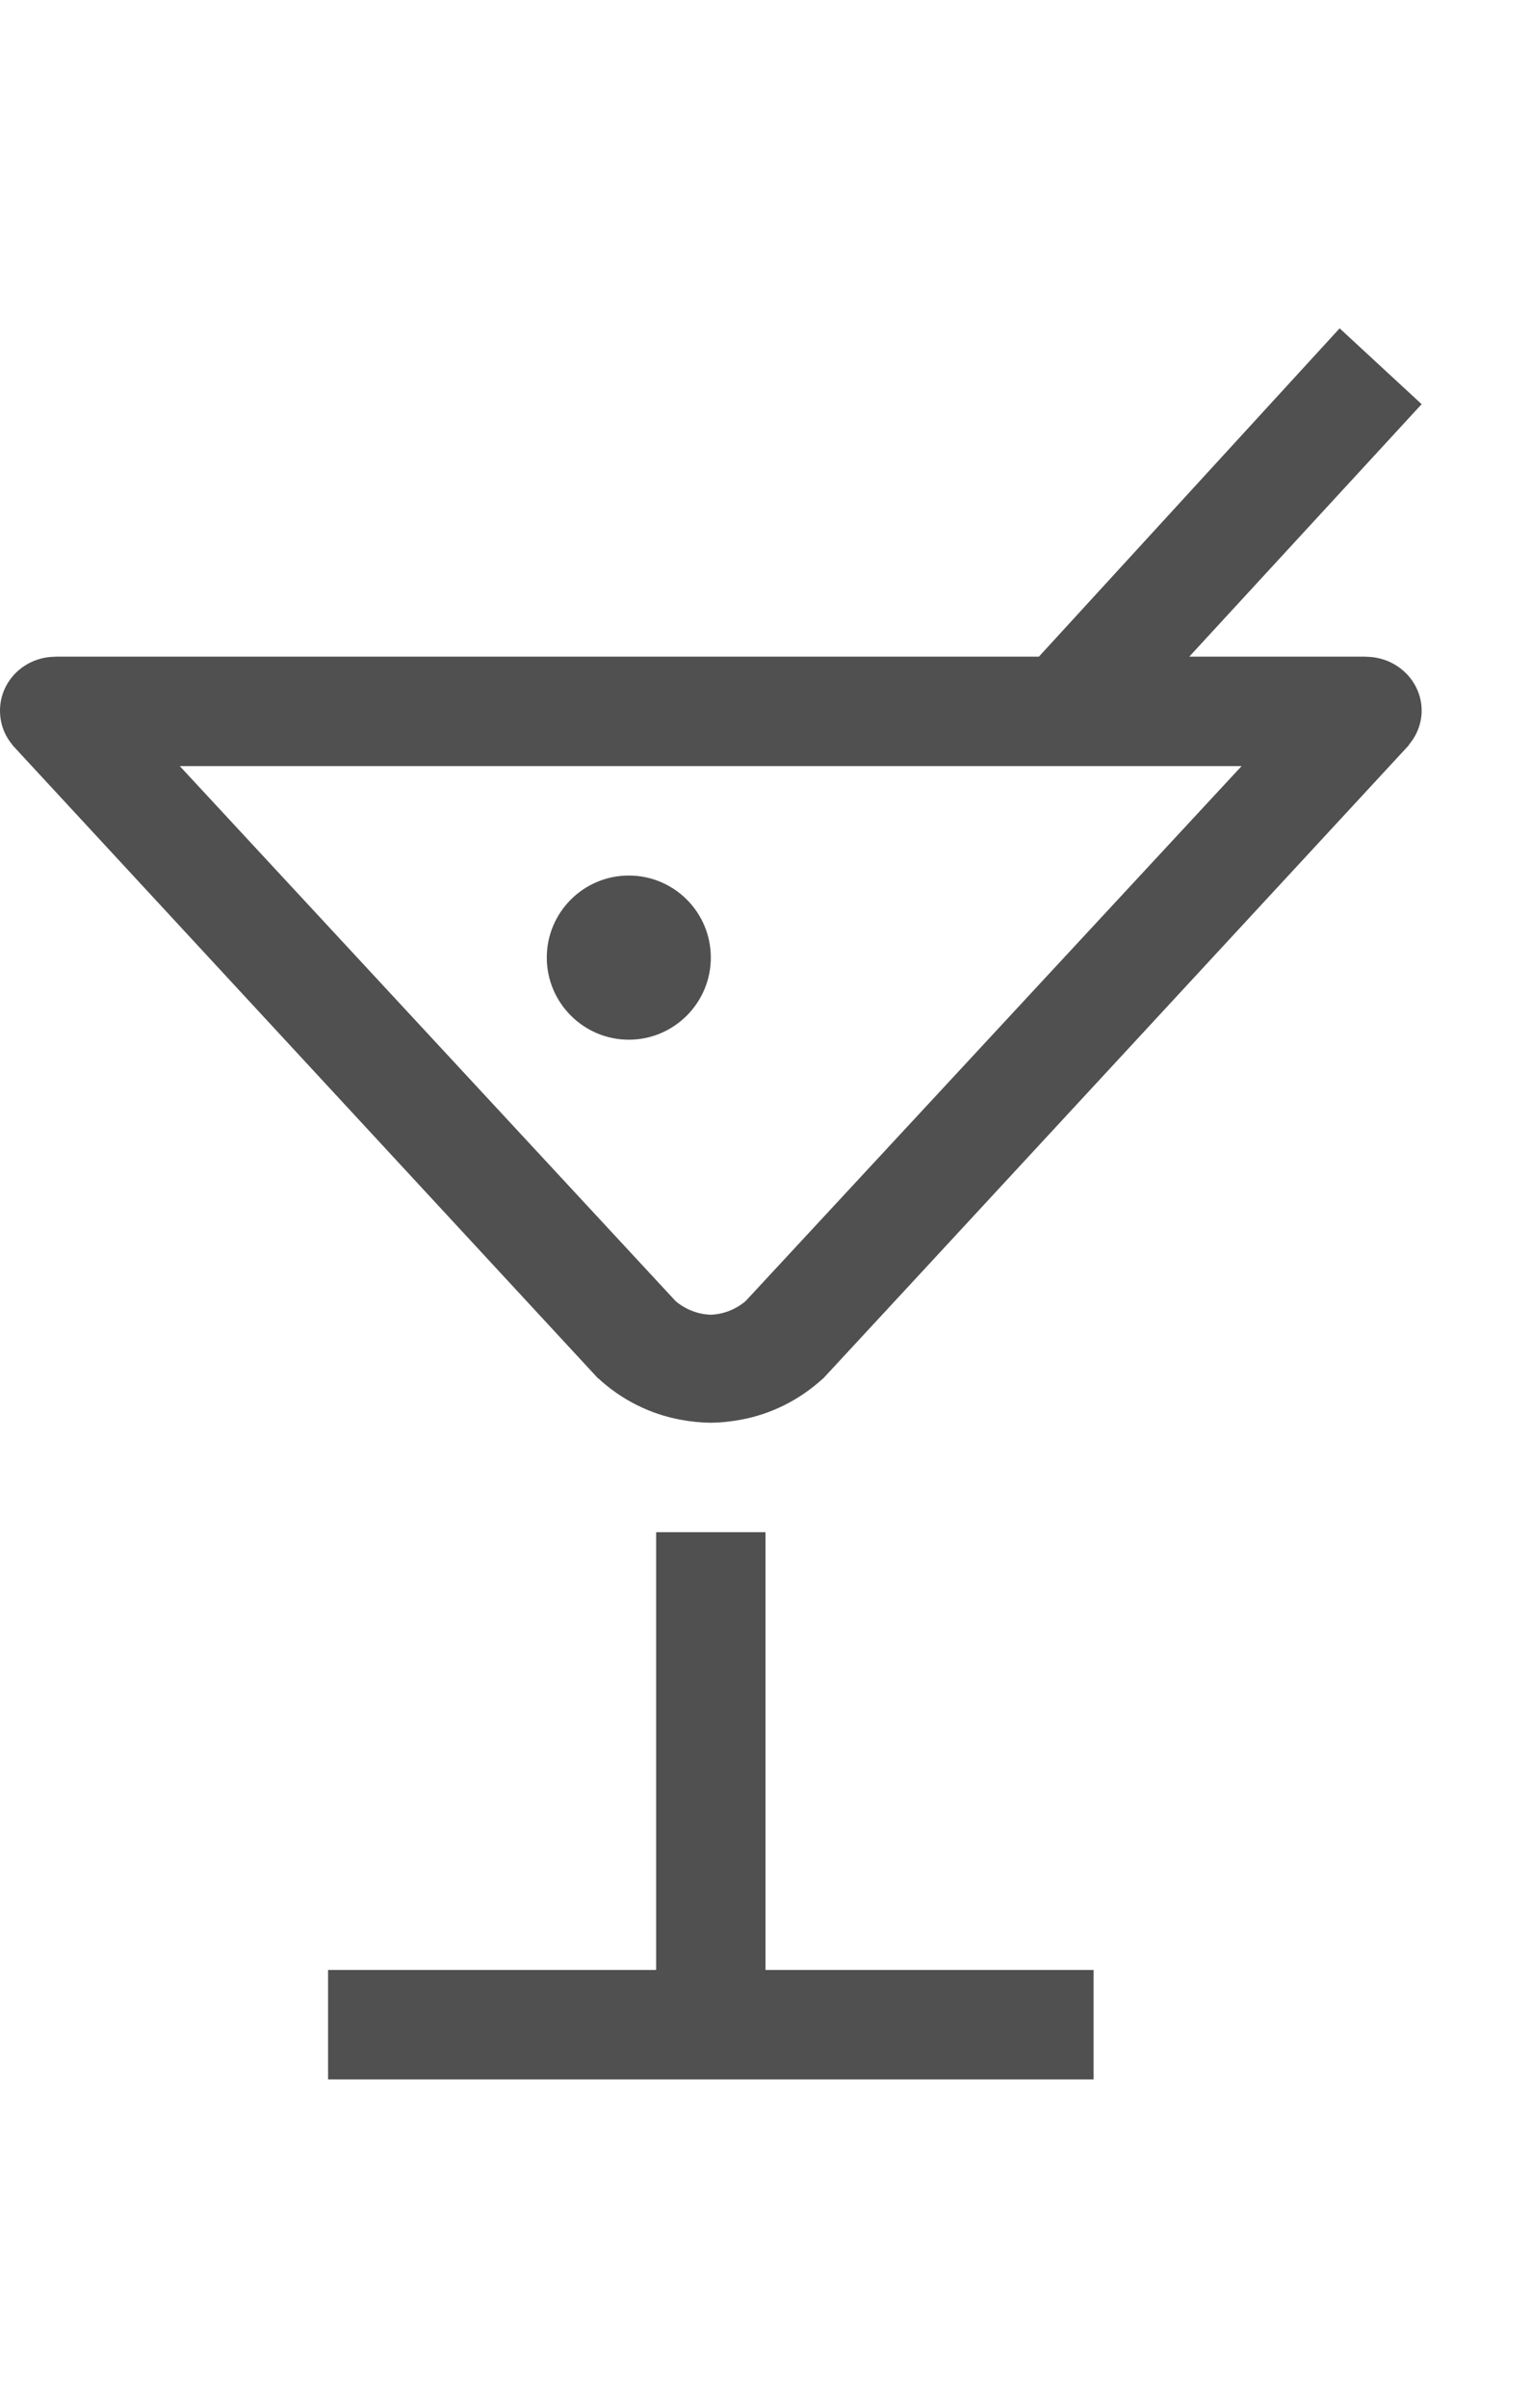 <?xml version="1.0" encoding="utf-8"?>
<!-- Generator: Adobe Illustrator 19.2.1, SVG Export Plug-In . SVG Version: 6.00 Build 0)  -->
<svg version="1.1" id="GiraIconStatus" xmlns="http://www.w3.org/2000/svg" xmlns:xlink="http://www.w3.org/1999/xlink" x="0px"
	 y="0px" viewBox="0 0 28 44" style="enable-background:new 0 0 28 44;" xml:space="preserve">
<style type="text/css">
	.st0{fill:#505050;}
	.st1{fill:#DC3C3C;}
</style>
<path class="st0" d="M20,36v2H6v-2h6v-8h2v8H20z M25.771,13.613c0,0-10.687,11.552-10.706,11.567l-0.002,0.002
	c-0.004,0.004-0.008,0.006-0.012,0.01c-0.432,0.395-0.951,0.65-1.495,0.751c-0.188,0.035-0.372,0.055-0.558,0.057
	c-0.188-0.002-0.373-0.021-0.56-0.057c-0.543-0.101-1.063-0.356-1.493-0.751c-0.006-0.004-0.01-0.006-0.014-0.01L0.224,13.613
	c0,0,0.005,0.002,0.005,0C0.084,13.443,0,13.227,0,12.986c0-0.543,0.451-0.984,1.012-0.984V12H19l5.5-6L26,7.386L21.75,12h3.23
	v0.002c0.561,0,1.02,0.441,1.02,0.984c0,0.24-0.091,0.457-0.236,0.627C25.762,13.615,25.771,13.613,25.771,13.613z M22.707,14H3.288
	l9.069,9.778c0.184,0.154,0.409,0.24,0.641,0.248c0.228-0.008,0.454-0.094,0.637-0.248L22.707,14z M11.5,16
	c-0.827,0-1.5,0.671-1.5,1.5c0,0.825,0.673,1.5,1.5,1.5c0.829,0,1.5-0.675,1.5-1.5C13,16.671,12.329,16,11.5,16z"/>
</svg>
